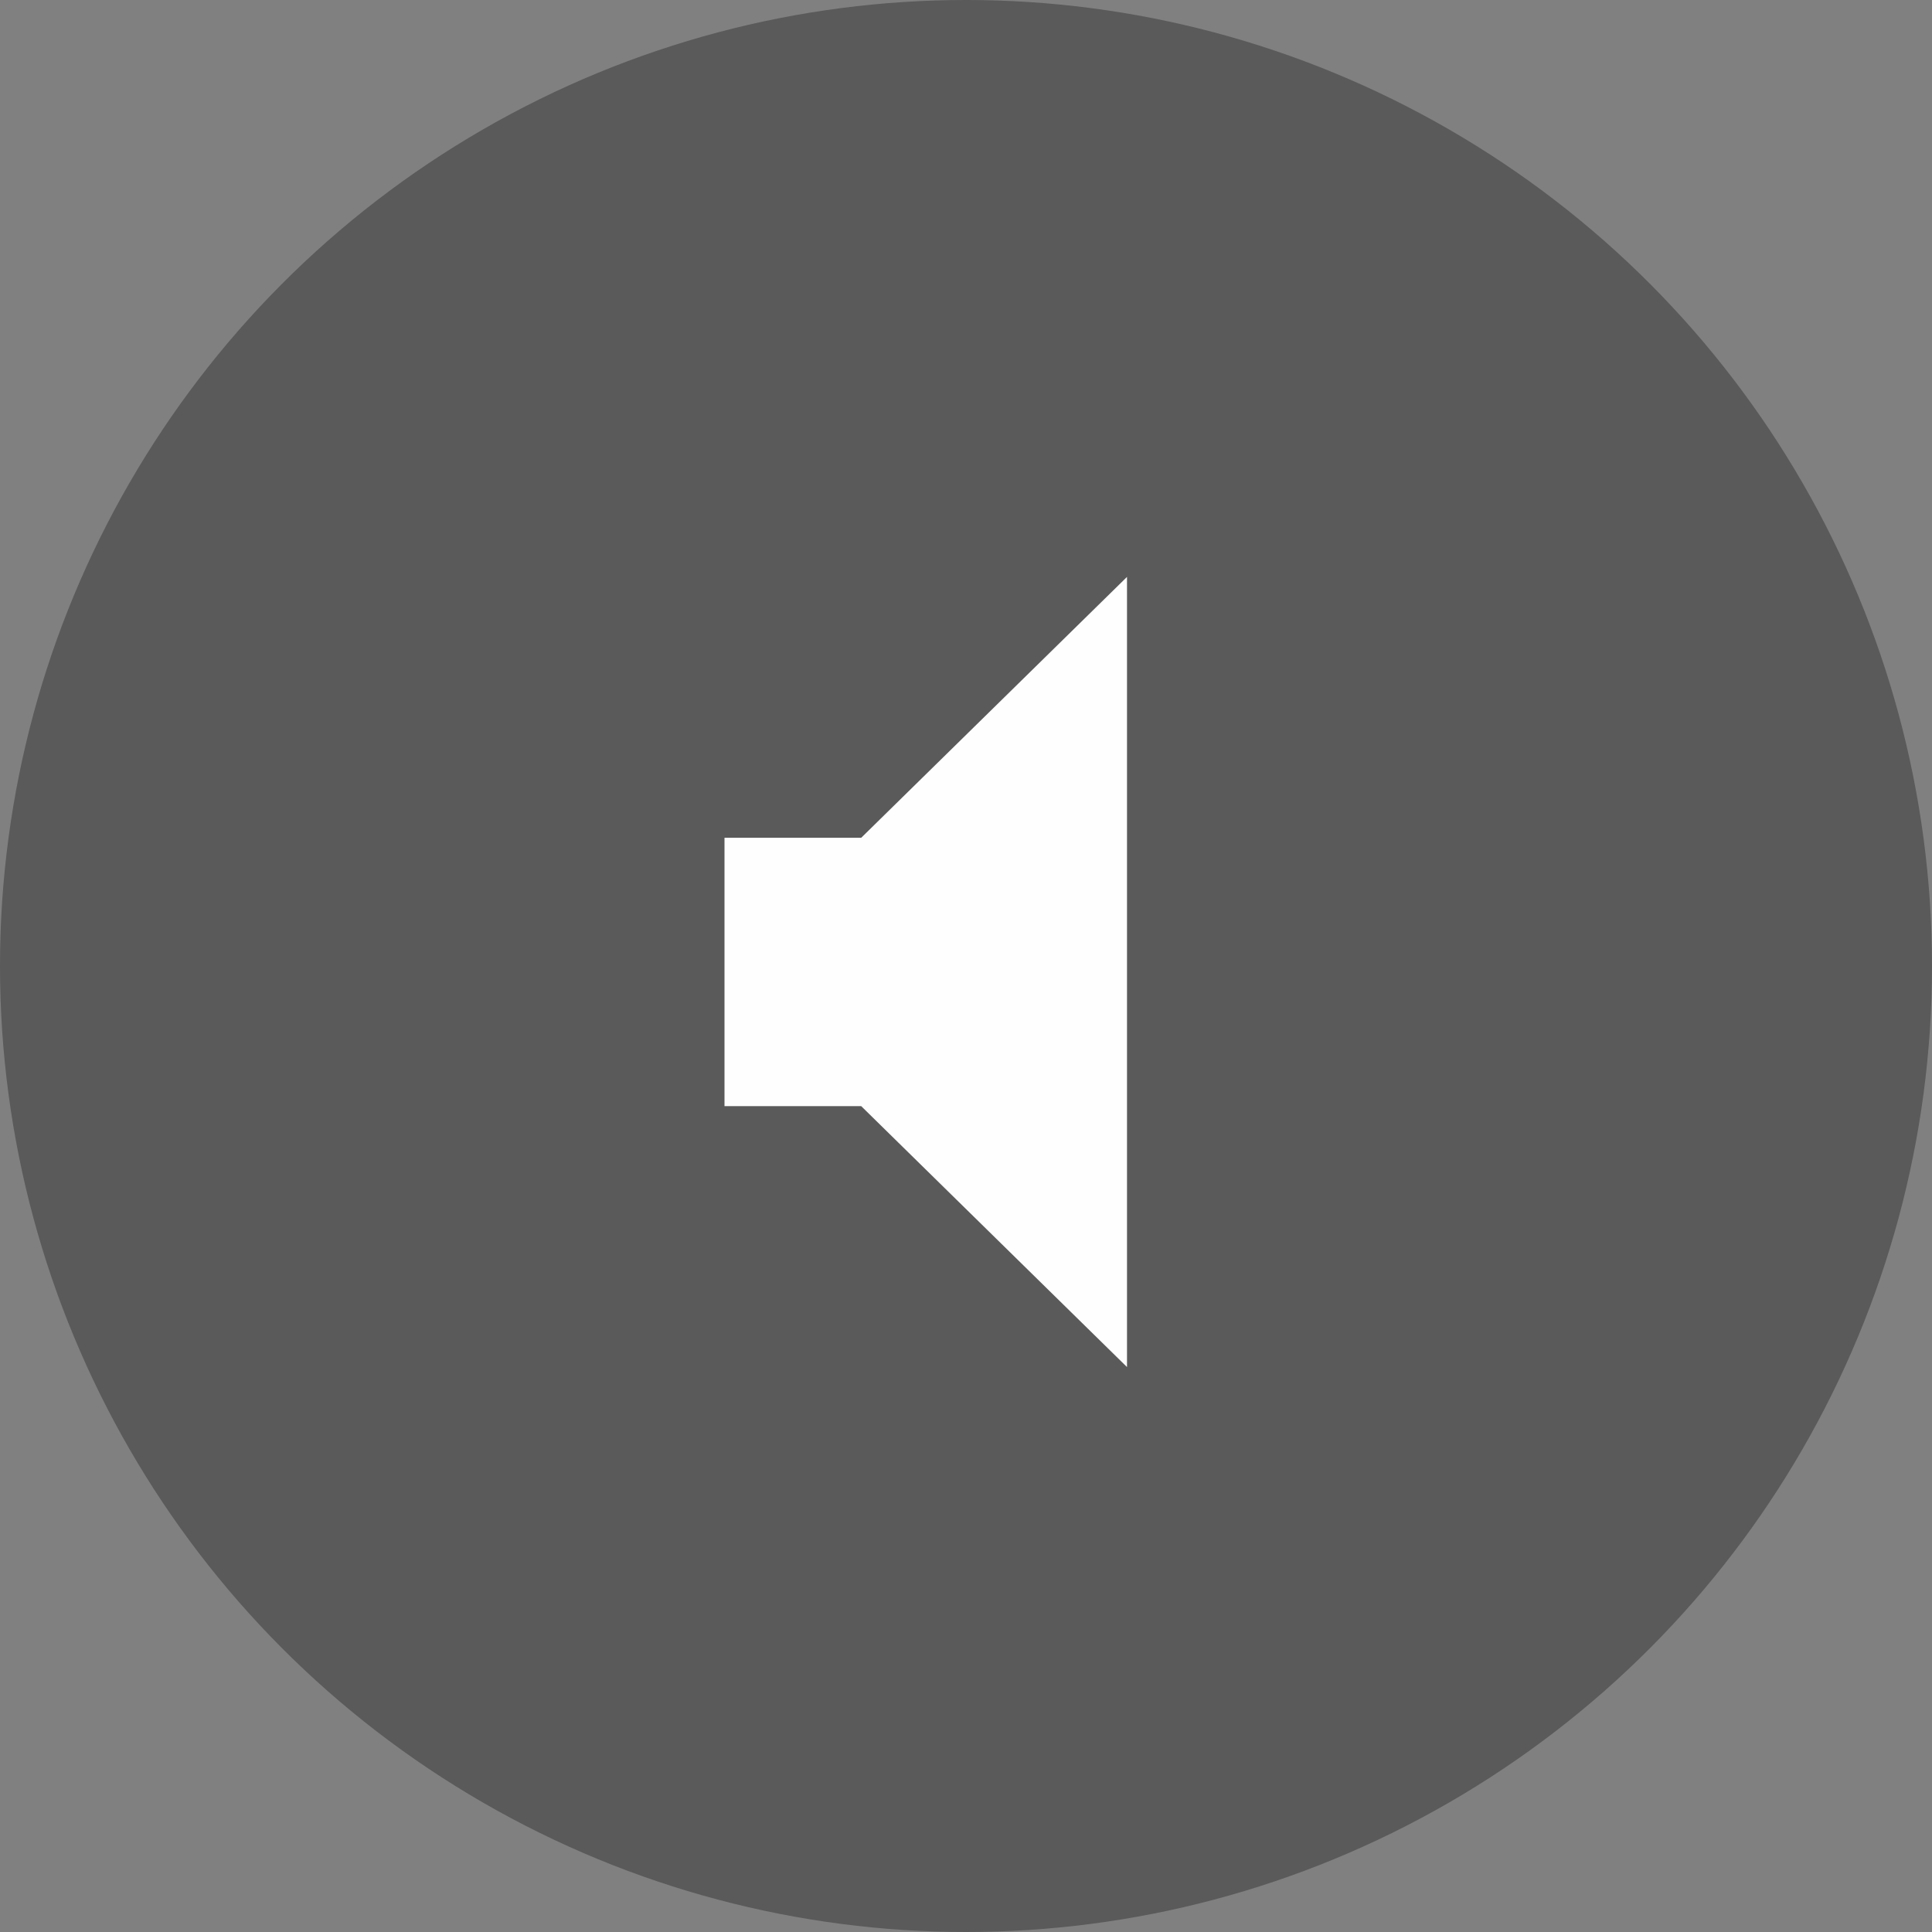 <?xml version="1.0" encoding="UTF-8"?> <svg xmlns="http://www.w3.org/2000/svg" width="36" height="36" viewBox="0 0 36 36" fill="none"><rect x="0" y="0" width="36" height="36" fill="#808080" stroke="none"/><circle opacity="0.5" cx="18" cy="18" r="18" fill="black" fill-opacity="0.6"></circle><path d="M21 25.473L16.047 20.611H13.5V15.611H16.047L21 10.75V25.473Z" fill="#FFFEFF"></path></svg> 